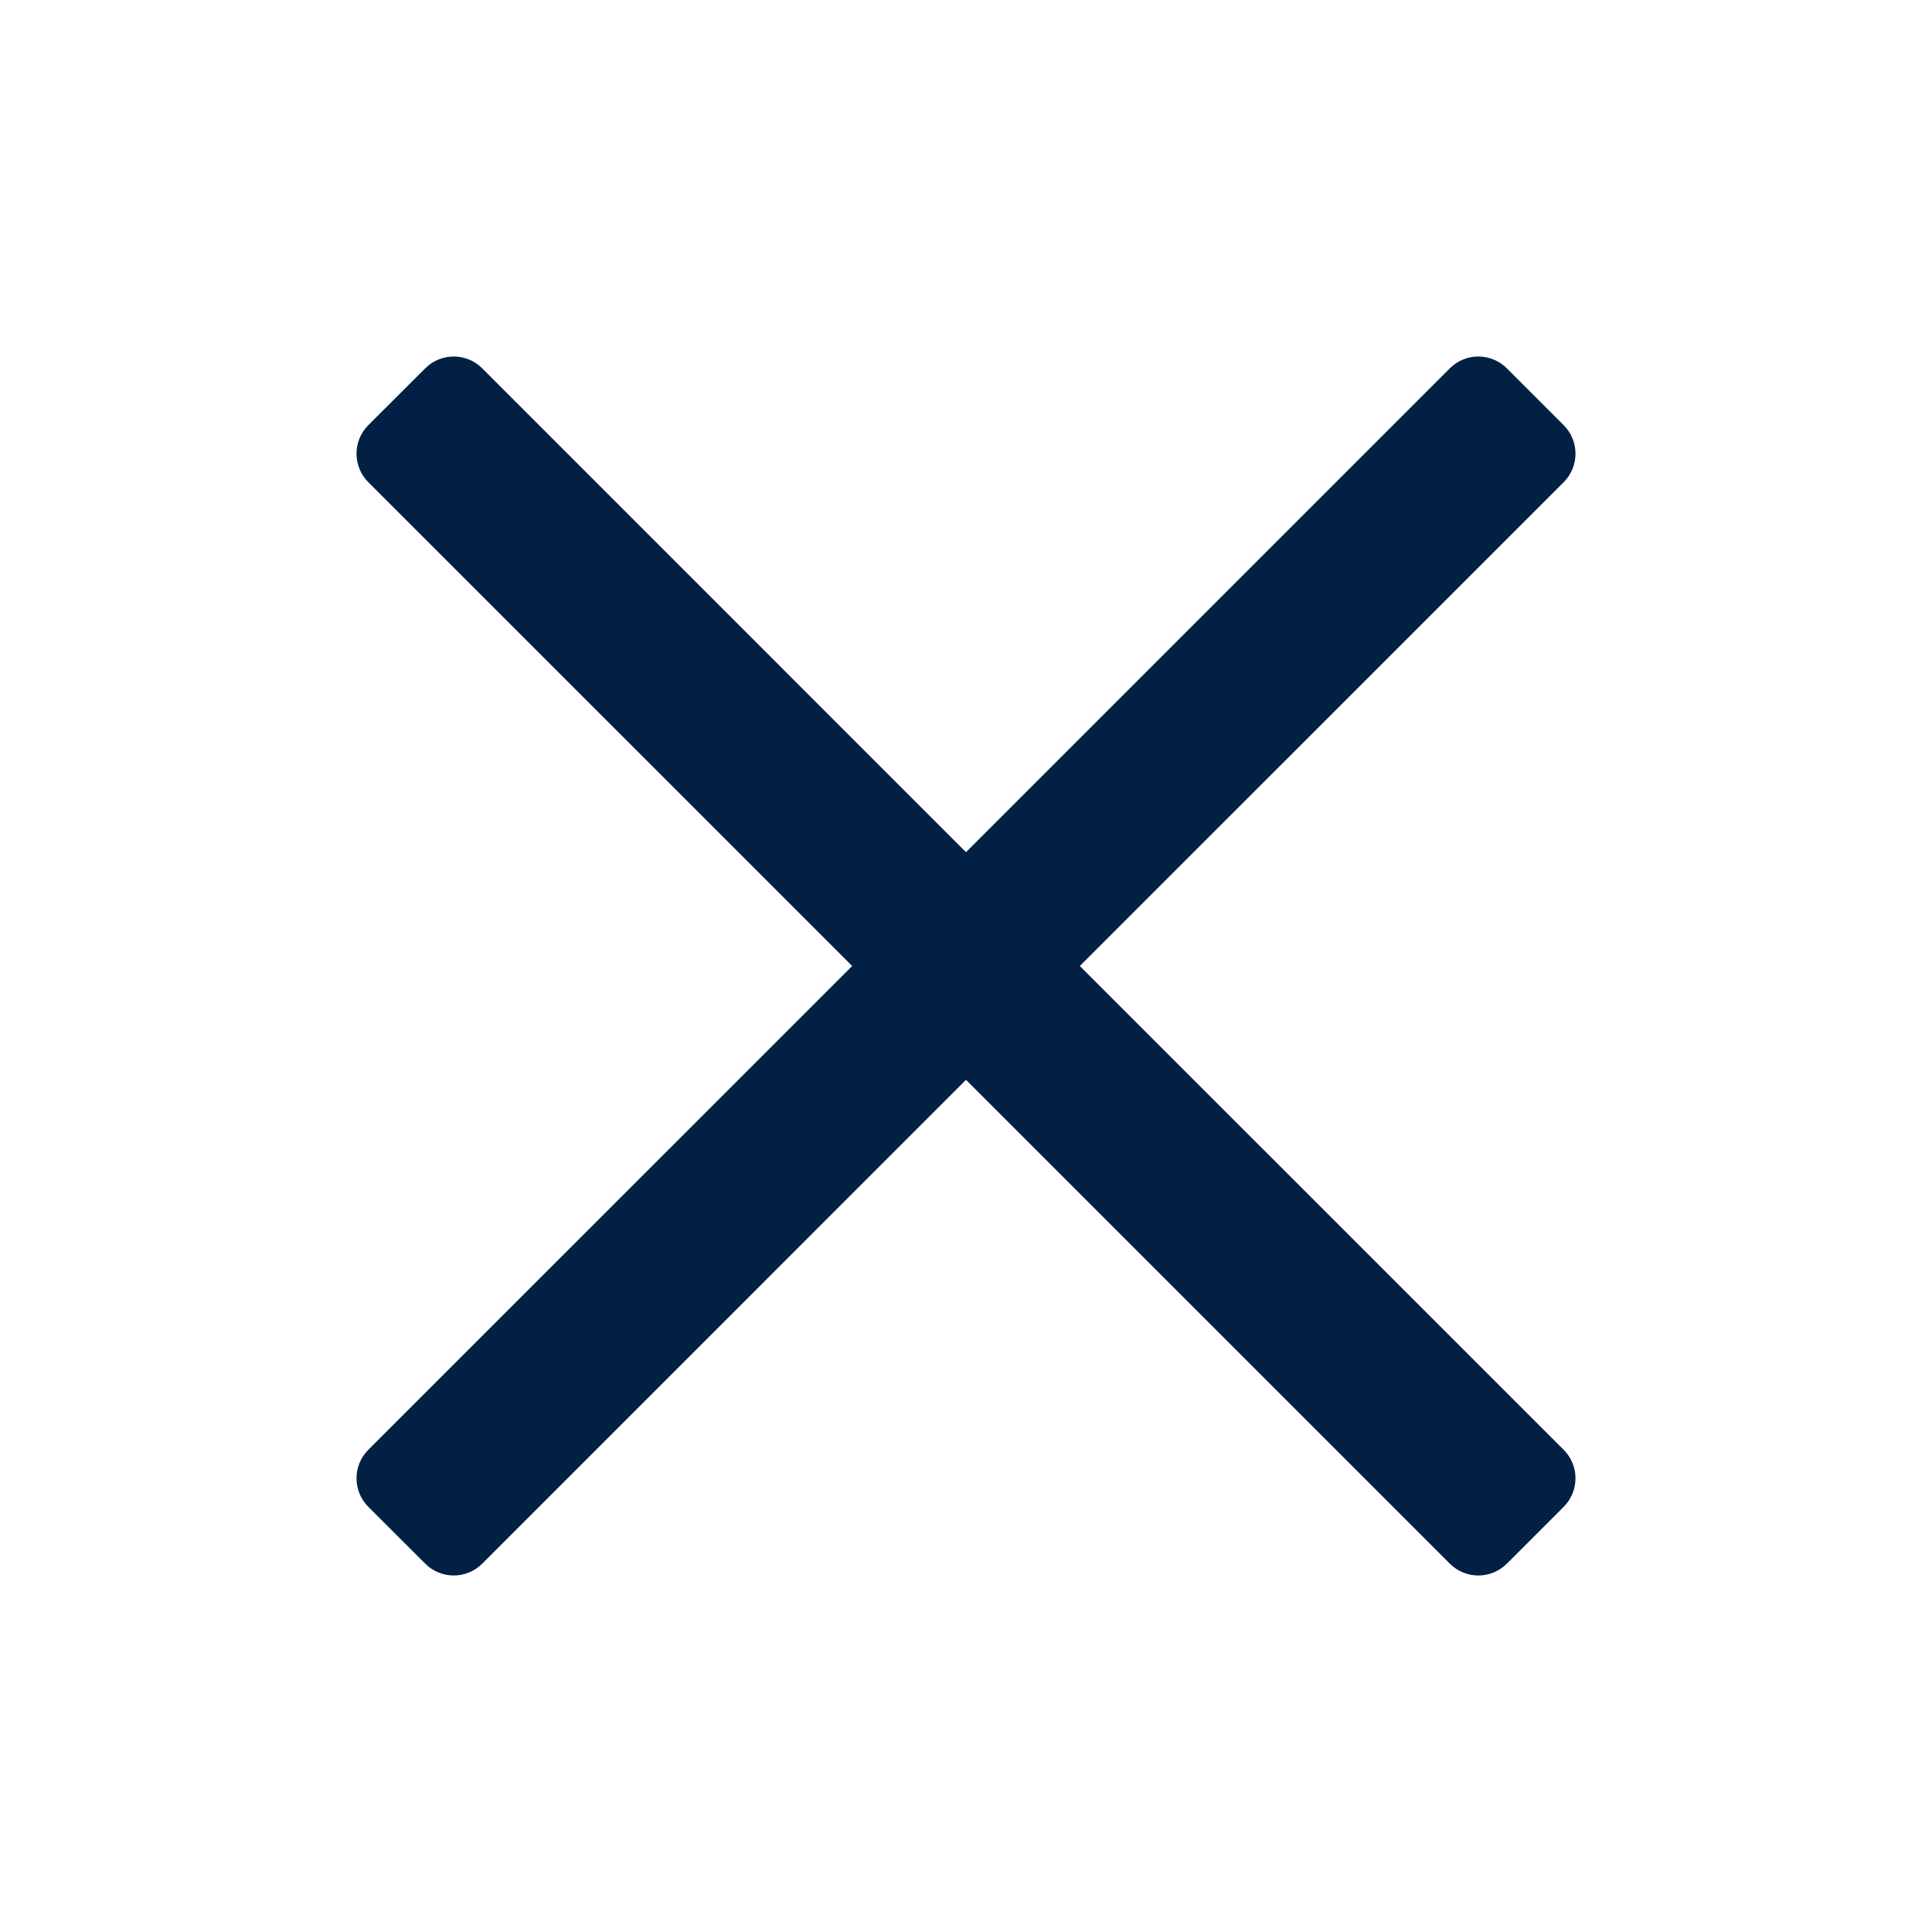 <svg width="24" height="24" viewBox="0 0 24 24" fill="none" xmlns="http://www.w3.org/2000/svg" aria-labelledby="IDclose" role="img">
<title id="IDclose">Close</title>
<path fill-rule="evenodd" clip-rule="evenodd" d="M5.99 4.575C5.794 4.38 5.478 4.38 5.283 4.575L4.575 5.282C4.38 5.478 4.38 5.794 4.575 5.99L10.586 12L4.575 18.01C4.38 18.206 4.38 18.522 4.575 18.718L5.283 19.425C5.478 19.62 5.794 19.62 5.99 19.425L12 13.414L18.011 19.425C18.206 19.62 18.522 19.62 18.718 19.425L19.425 18.718C19.62 18.522 19.62 18.206 19.425 18.01L13.414 12L19.425 5.99C19.62 5.794 19.62 5.478 19.425 5.282L18.718 4.575C18.522 4.38 18.206 4.38 18.011 4.575L12 10.586L5.99 4.575Z" fill="#022043"/>
</svg>
